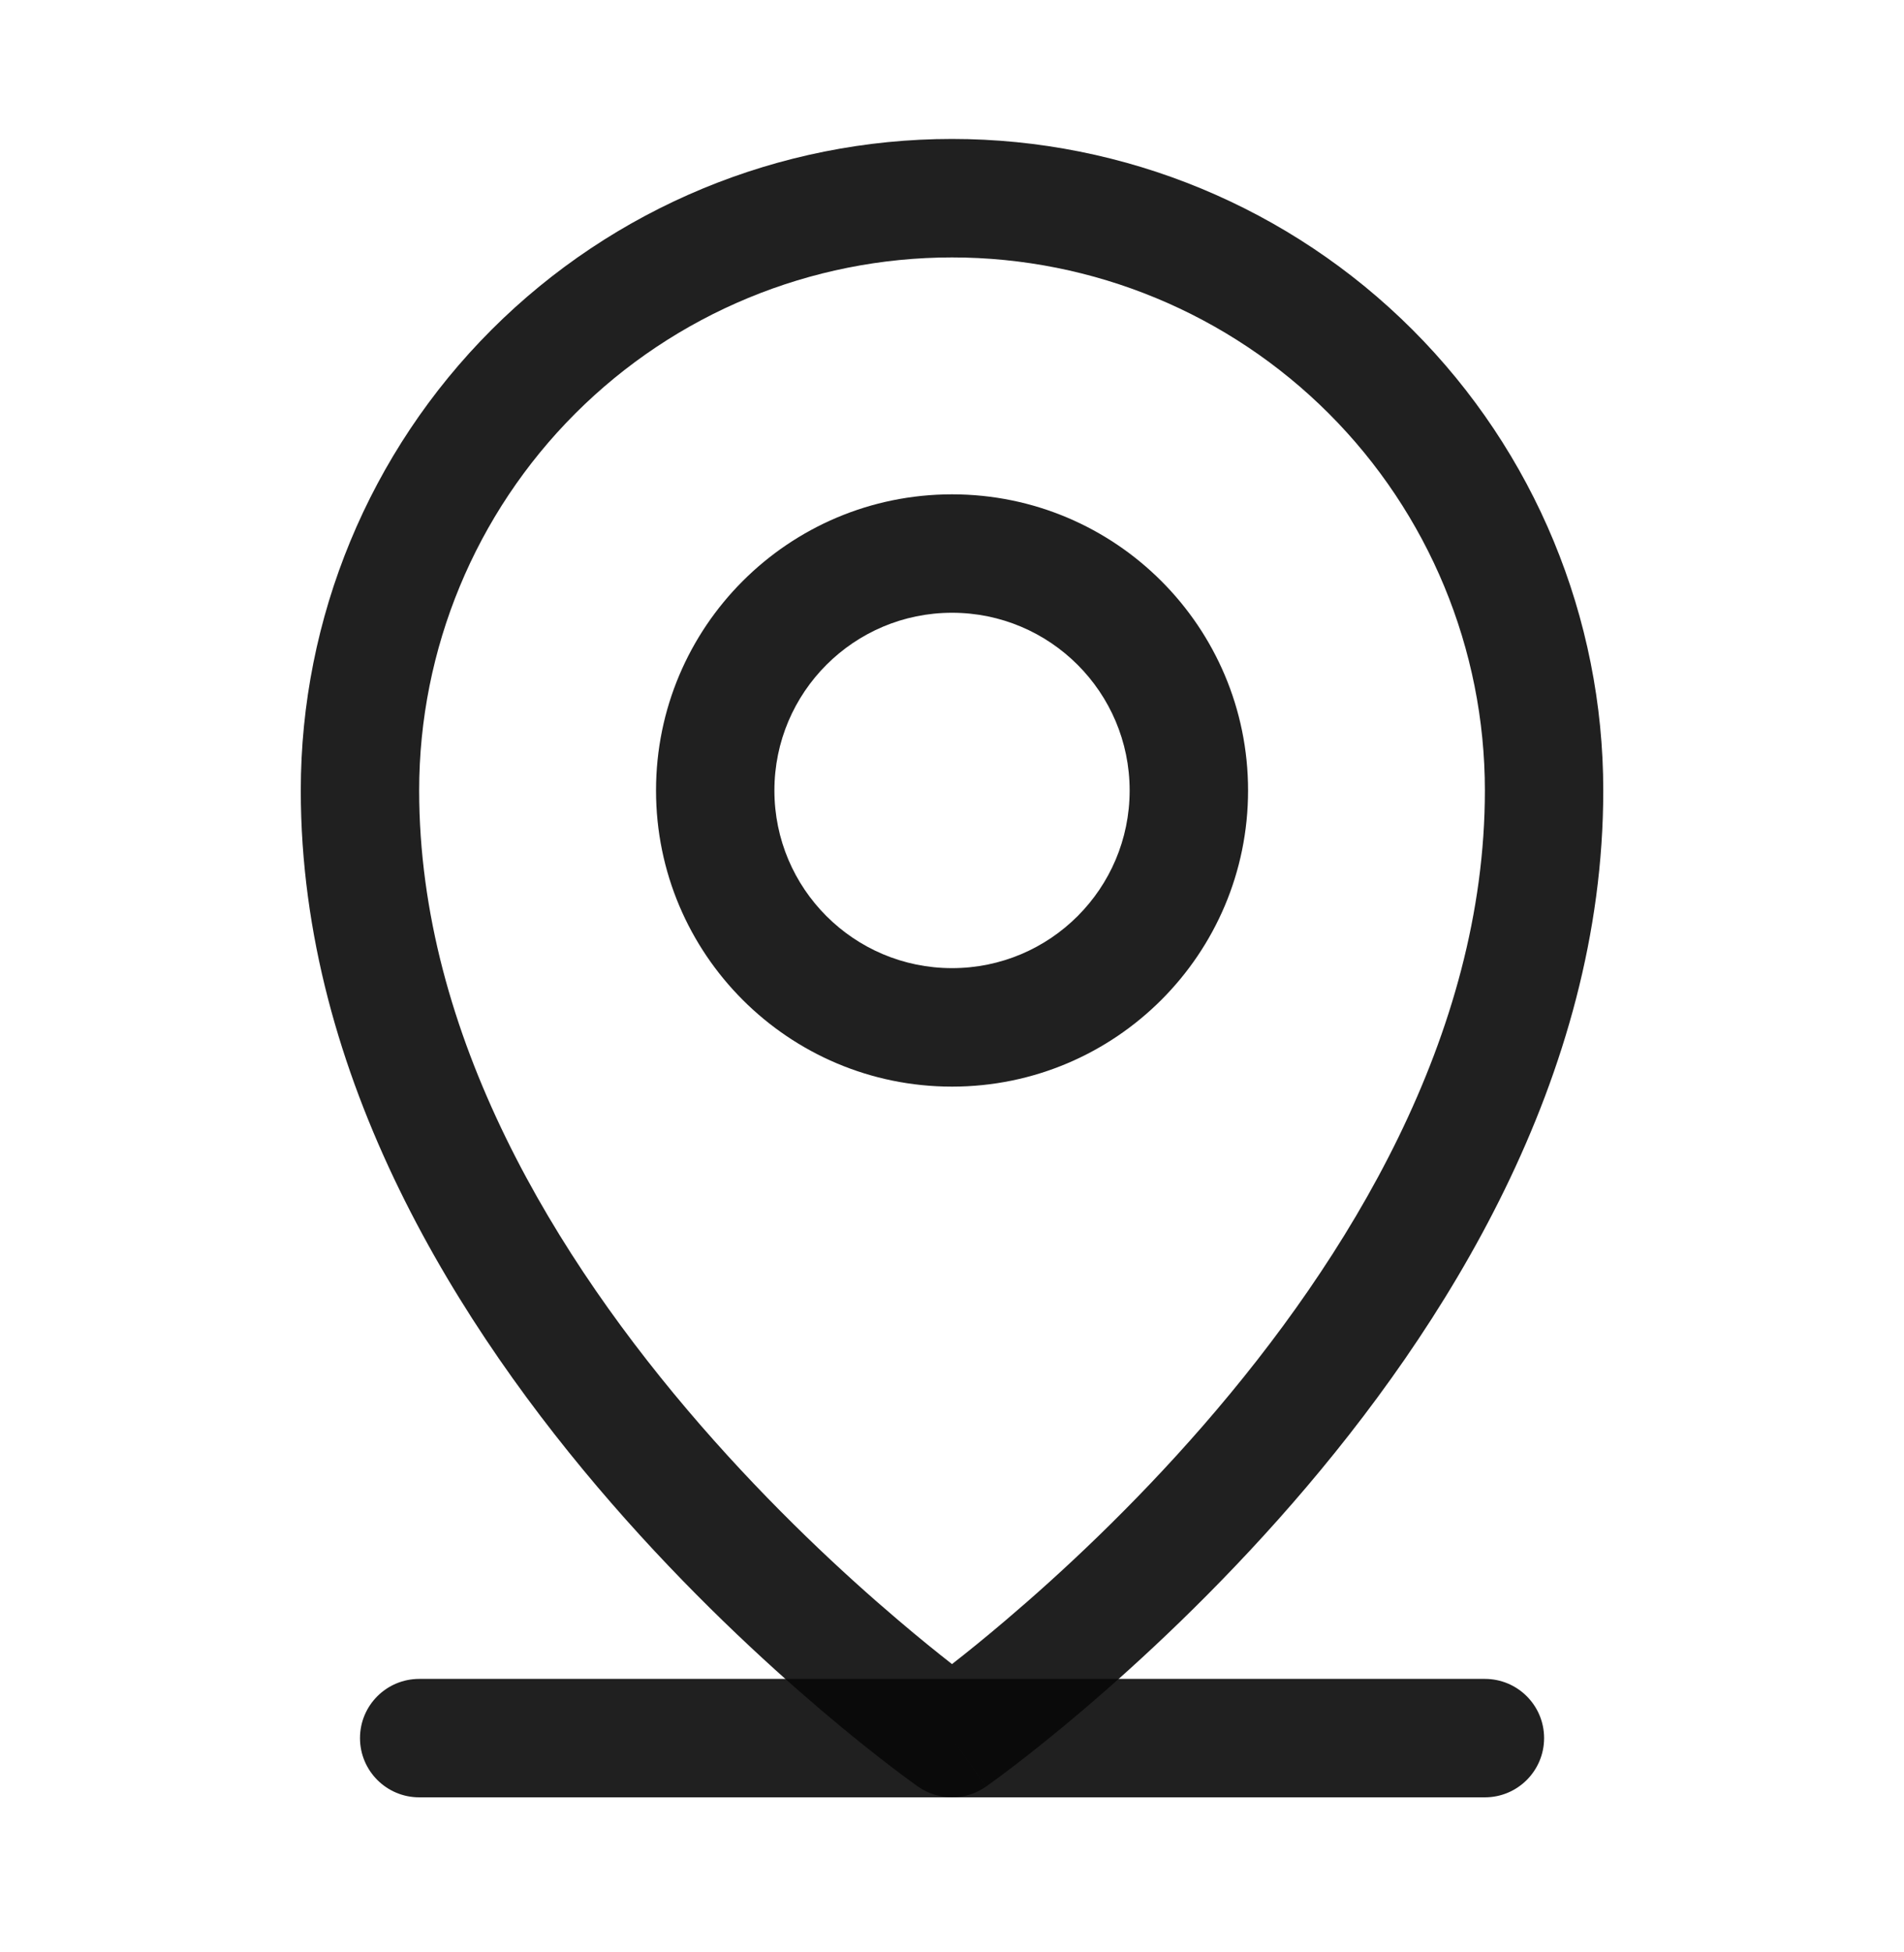 <svg width="40" height="41" viewBox="0 0 40 41" fill="none" xmlns="http://www.w3.org/2000/svg">
<path fill-rule="evenodd" clip-rule="evenodd" d="M7.563 36.5C7.563 35.813 8.12 35.257 8.807 35.257H31.195C31.882 35.257 32.439 35.813 32.439 36.5C32.439 37.187 31.882 37.744 31.195 37.744H8.807C8.12 37.744 7.563 37.187 7.563 36.5Z" fill="#080808" fill-opacity="0.9"/>
<path fill-rule="evenodd" clip-rule="evenodd" d="M20.001 12.868C17.94 12.868 16.269 14.539 16.269 16.6C16.269 18.661 17.94 20.331 20.001 20.331C22.061 20.331 23.732 18.661 23.732 16.6C23.732 14.539 22.061 12.868 20.001 12.868ZM13.782 16.6C13.782 13.165 16.566 10.381 20.001 10.381C23.435 10.381 26.22 13.165 26.22 16.6C26.22 20.035 23.435 22.819 20.001 22.819C16.566 22.819 13.782 20.035 13.782 16.6Z" fill="#080808" fill-opacity="0.9"/>
<path fill-rule="evenodd" clip-rule="evenodd" d="M20 5.406C17.032 5.406 14.184 6.585 12.085 8.684C9.986 10.784 8.806 13.631 8.806 16.6C8.806 21.749 11.682 26.438 14.72 29.932C16.224 31.661 17.731 33.056 18.863 34.017C19.31 34.398 19.697 34.709 20 34.946C20.304 34.709 20.691 34.398 21.138 34.017C22.27 33.056 23.777 31.661 25.281 29.932C28.319 26.438 31.195 21.749 31.195 16.6C31.195 13.631 30.015 10.784 27.916 8.684C25.817 6.585 22.969 5.406 20 5.406ZM20 36.5C19.287 37.519 19.287 37.519 19.287 37.519L19.285 37.518L19.282 37.516L19.273 37.51L19.242 37.487C19.215 37.468 19.177 37.44 19.127 37.404C19.029 37.333 18.888 37.228 18.711 37.093C18.355 36.821 17.853 36.424 17.252 35.913C16.051 34.892 14.448 33.41 12.843 31.564C9.662 27.906 6.319 22.645 6.319 16.6C6.319 12.971 7.76 9.491 10.326 6.925C12.892 4.36 16.372 2.918 20 2.918C23.629 2.918 27.109 4.36 29.675 6.925C32.241 9.491 33.682 12.971 33.682 16.6C33.682 22.645 30.339 27.906 27.158 31.564C25.552 33.41 23.95 34.892 22.749 35.913C22.148 36.424 21.645 36.821 21.29 37.093C21.113 37.228 20.972 37.333 20.873 37.404C20.825 37.44 20.786 37.468 20.759 37.487L20.728 37.51L20.718 37.516L20.715 37.518L20.715 37.519C20.714 37.519 20.714 37.519 20 36.5ZM20 36.5L20.714 37.519C20.285 37.819 19.715 37.819 19.287 37.519L20 36.5Z" fill="#080808" fill-opacity="0.9"/>
</svg>
